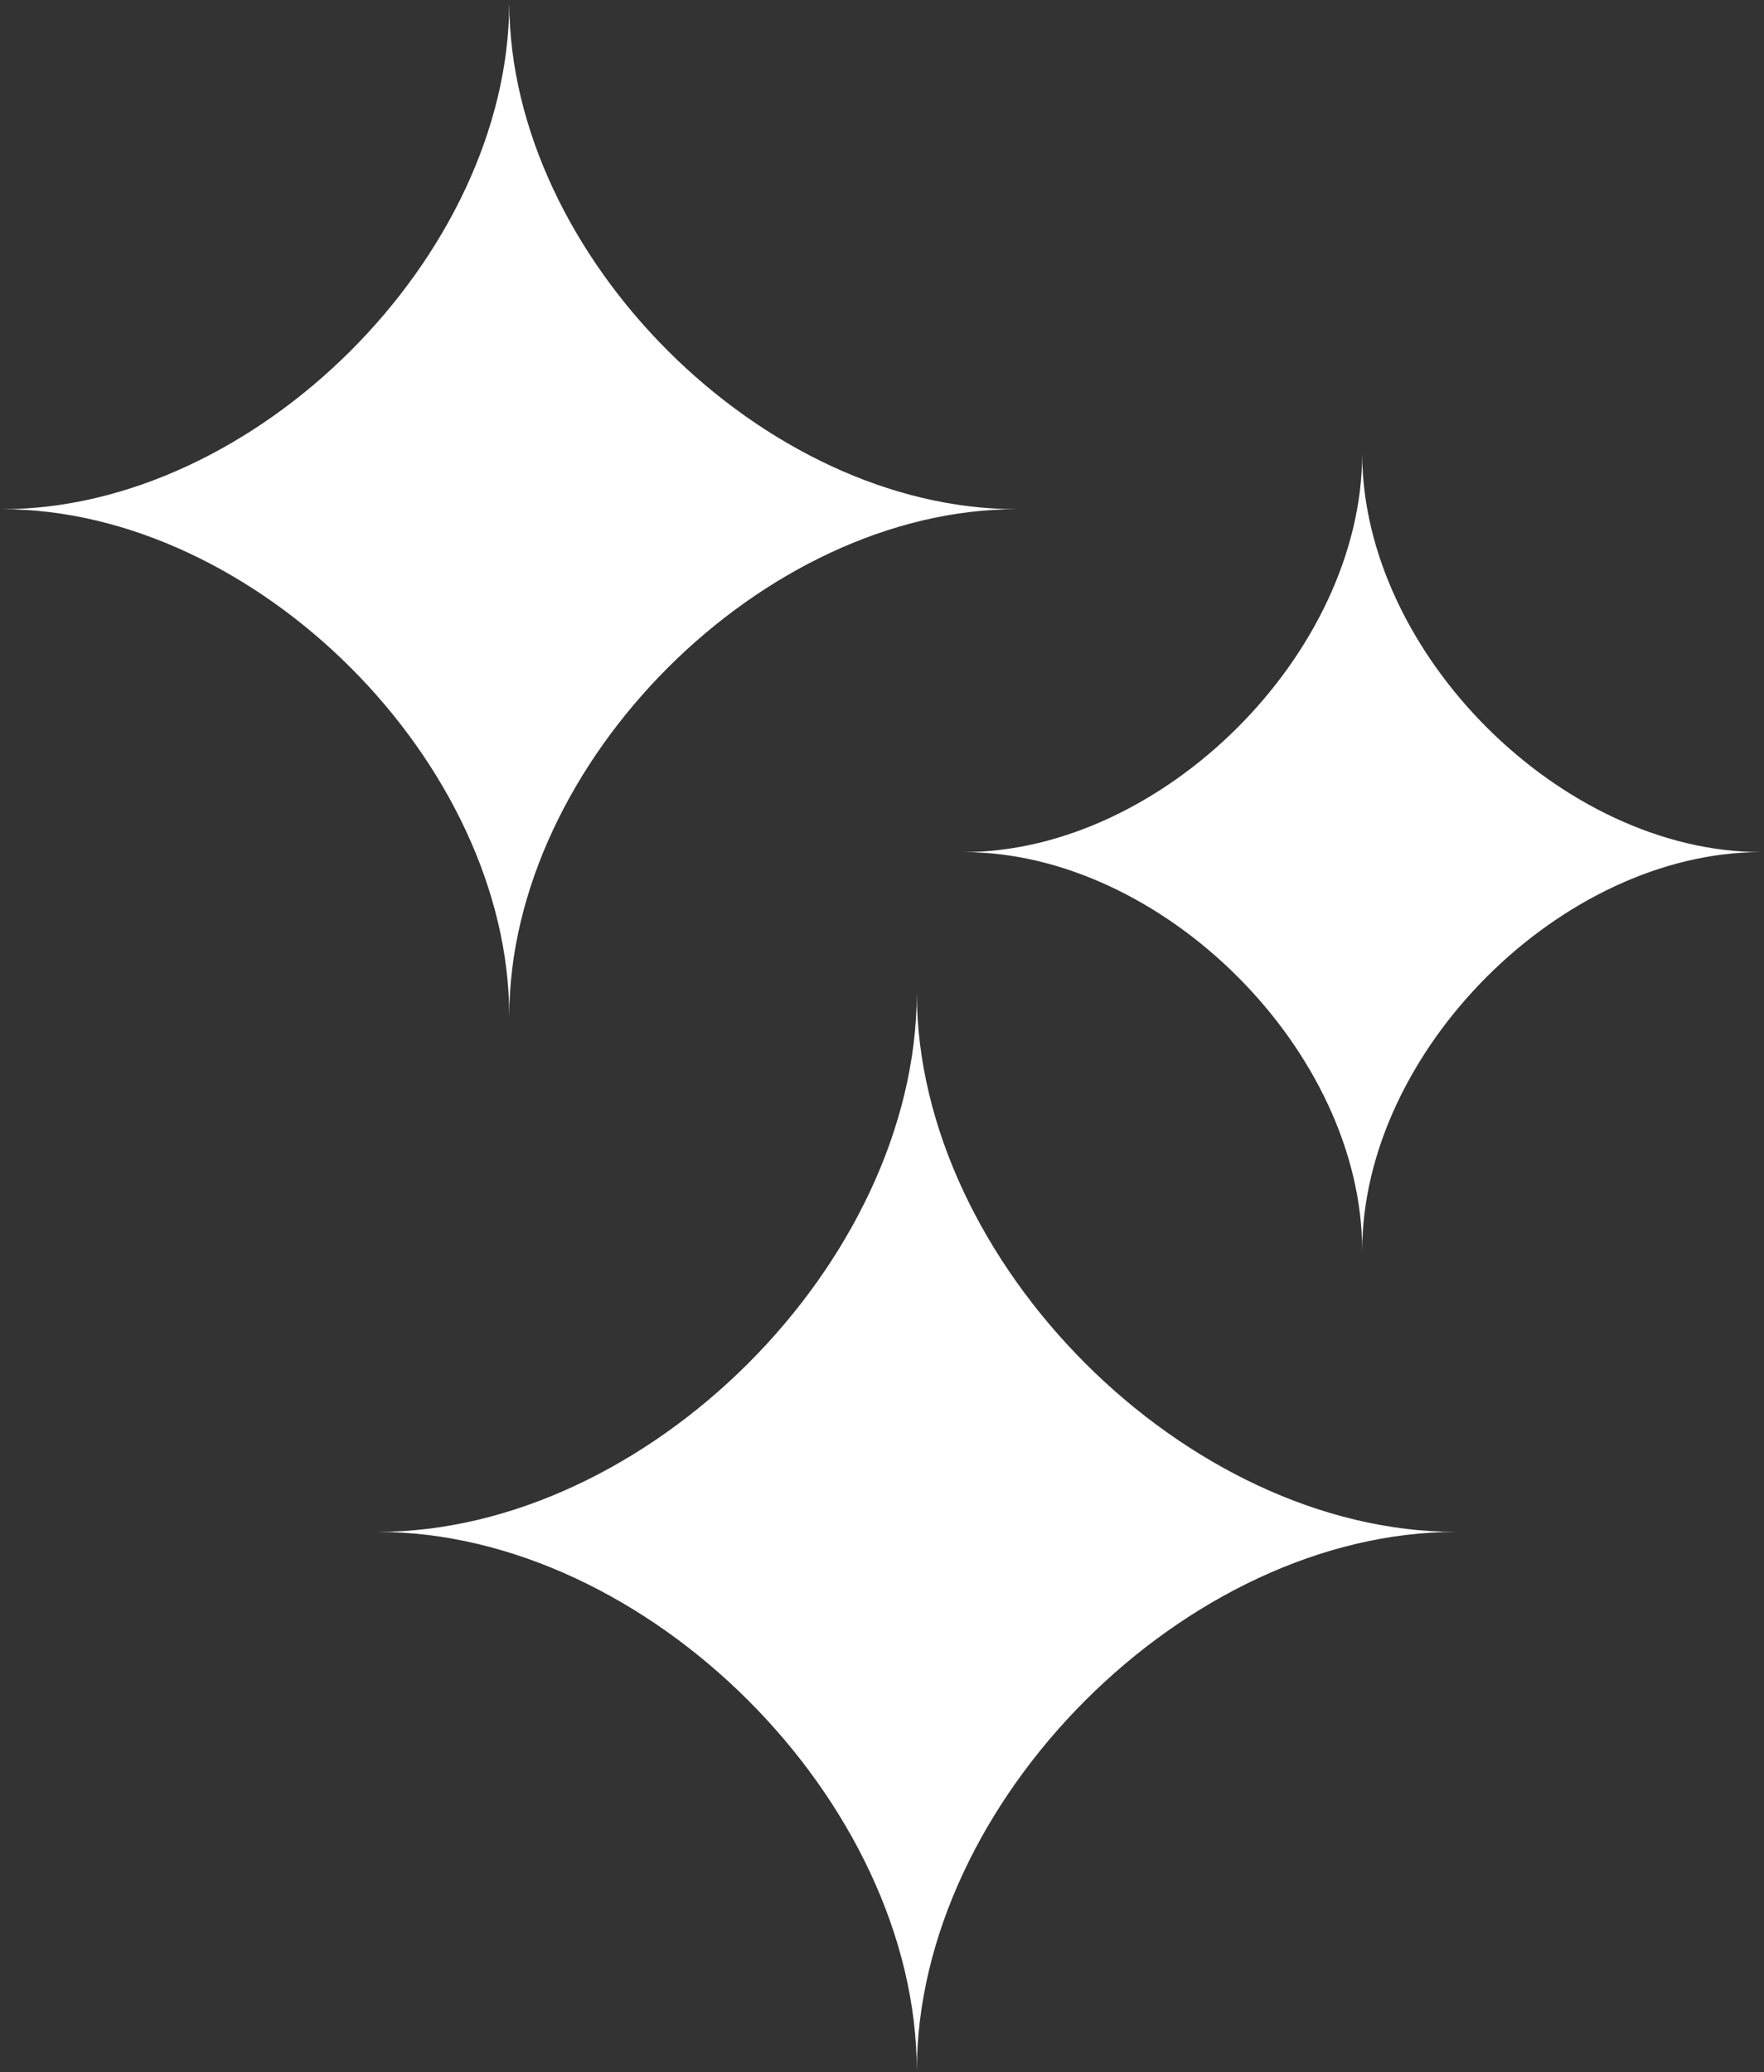 <svg xmlns="http://www.w3.org/2000/svg" width="15.05" height="17.683" viewBox="935.983 203.983 15.05 17.683"><rect x="935.983" y="203.983" width="15.05" height="17.683" fill="#333333" stroke="none"/><g data-name="Group 181"><path d="M944.656 208.328c-2.162 0-4.323-2.159-4.328-4.32V204v.004V204v.008c-.005 2.161-2.167 4.32-4.328 4.32 2.164 0 4.328 2.165 4.328 4.329 0-2.164 2.164-4.329 4.328-4.329Z" fill="#fff" fill-rule="evenodd" data-name="Path 27"/><path d="M951.008 211.254c-1.7 0-3.399-1.697-3.403-3.396v-.006.003-.003.005c-.004 1.7-1.703 3.397-3.402 3.397 1.701 0 3.402 1.701 3.402 3.403 0-1.702 1.702-3.403 3.403-3.403Z" fill="#fff" fill-rule="evenodd" data-name="Path 26"/><path d="M948.406 217.055c-2.298 0-4.596-2.296-4.601-4.594v-.008.004-.004.008c-.006 2.298-2.304 4.594-4.602 4.594 2.3 0 4.602 2.3 4.602 4.602 0-2.301 2.3-4.602 4.601-4.602Z" fill="#fff" fill-rule="evenodd" data-name="Path 25"/></g></svg>
